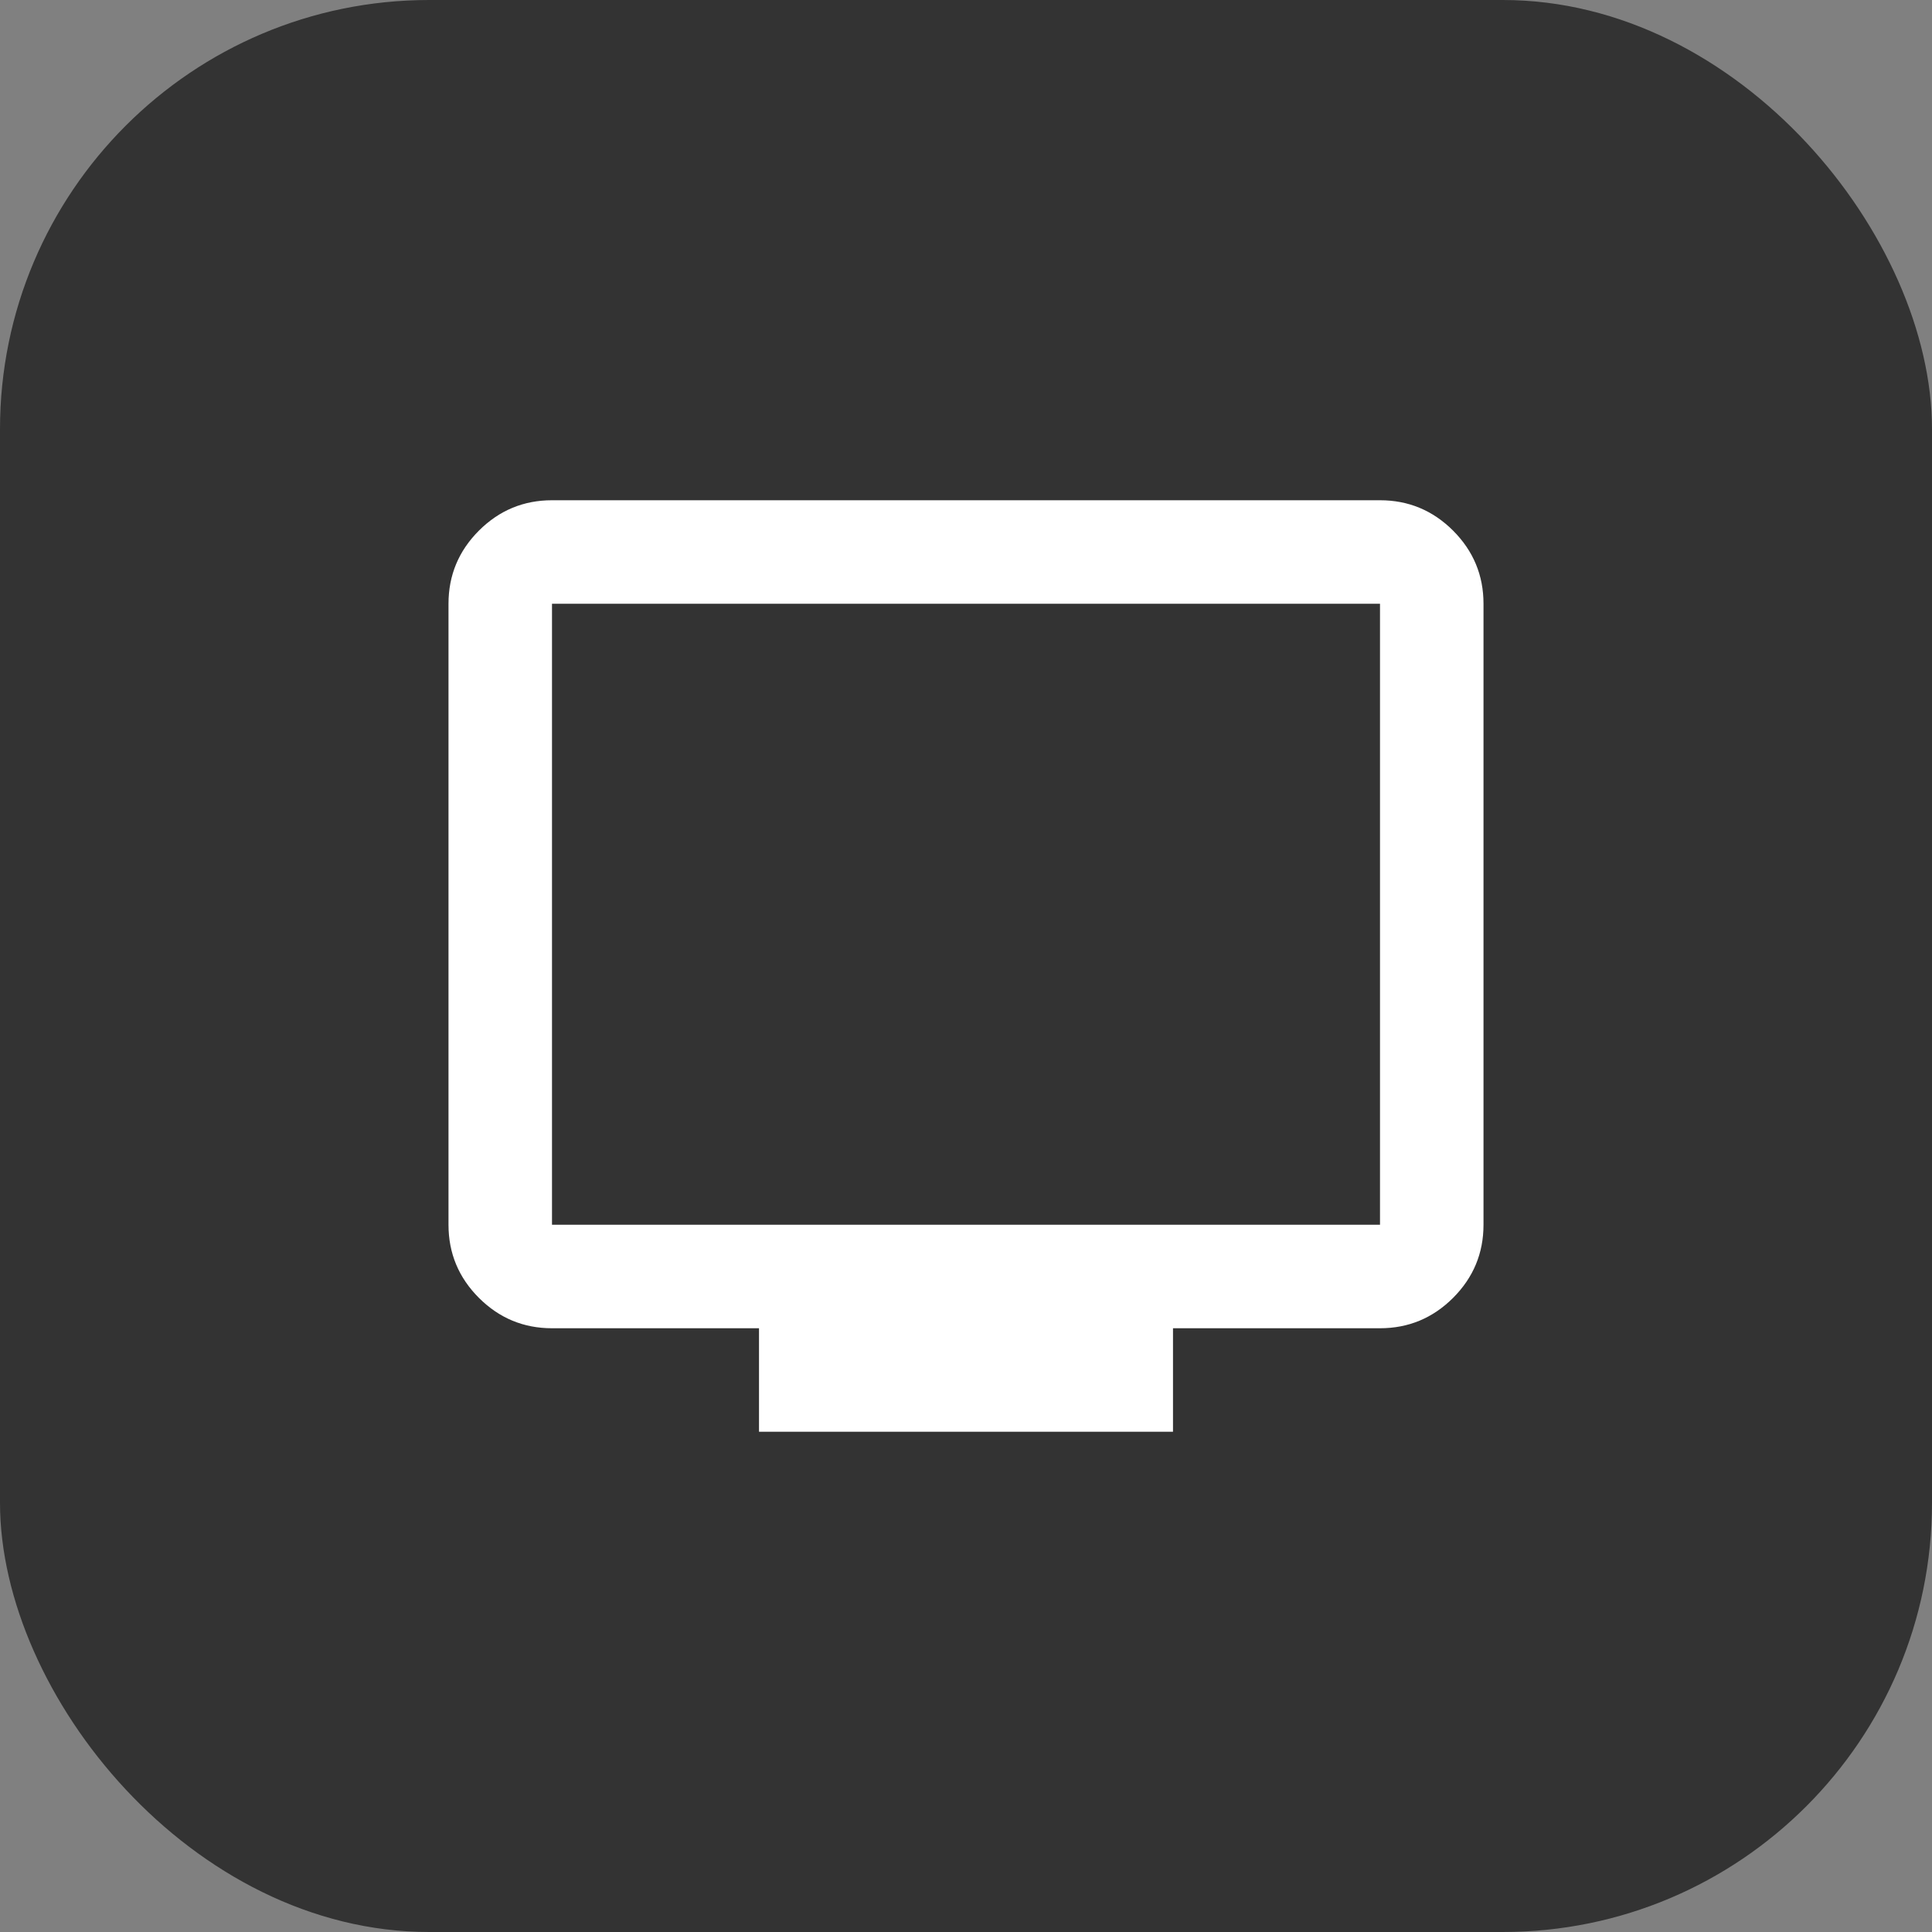 <svg width="56" height="56" viewBox="0 0 56 56" fill="none" xmlns="http://www.w3.org/2000/svg">
<rect x="0" y="0" width="56" height="56" fill="#808080" stroke="none"/>
<g clip-path="url(#clip0_4536_5725)">
<rect width="56" height="56" rx="12.44" fill="#333333"/>
<mask id="mask0_4536_5725" style="mask-type:alpha" maskUnits="userSpaceOnUse" x="10" y="10" width="36" height="36">
<rect x="10" y="10" width="36" height="36" fill="#D9D9D9"/>
</mask>
<g mask="url(#mask0_4536_5725)">
<path d="M22 41.5V38.5H16C15.175 38.5 14.469 38.206 13.881 37.619C13.294 37.031 13 36.325 13 35.5V17.5C13 16.675 13.294 15.969 13.881 15.381C14.469 14.794 15.175 14.5 16 14.5H40C40.825 14.5 41.531 14.794 42.119 15.381C42.706 15.969 43 16.675 43 17.5V35.5C43 36.325 42.706 37.031 42.119 37.619C41.531 38.206 40.825 38.5 40 38.5H34V41.5H22ZM16 35.5H40V17.5H16V35.5Z" fill="white"/>
</g>
</g>
<defs>
<clipPath id="clip0_4536_5725">
<rect width="56" height="56" rx="12.44" fill="white"/>
</clipPath>
</defs>
</svg>
